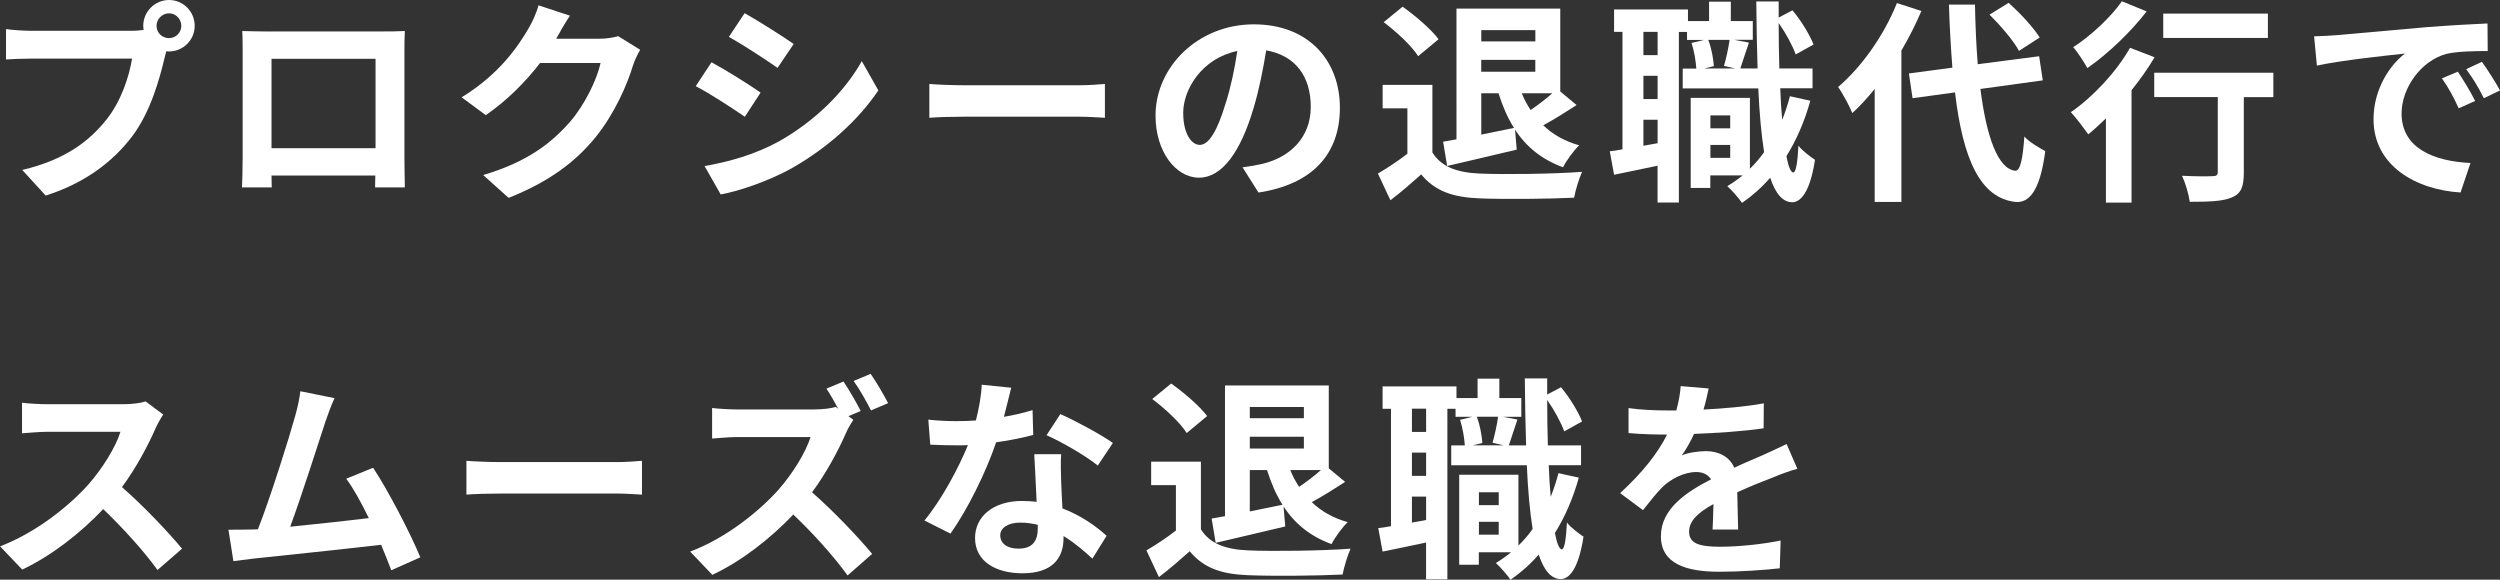 <?xml version="1.0" encoding="UTF-8"?><svg id="b" xmlns="http://www.w3.org/2000/svg" viewBox="0 0 485.88 112.66"><rect x="0" y="0" width="485.88" height="112.66" fill="#333333" stroke="none"/><g id="c"><path d="M25.53,5.99c.59,0,1.46-.04,2.39-.17-.04-.25-.08-.5-.08-.8,0-2.76,2.26-5.02,5.02-5.02s4.98,2.26,4.98,5.02-2.26,4.98-4.98,4.98c-.17,0-.38,0-.54-.04l-.33,1.26c-.96,4.1-2.76,10.59-6.28,15.24-3.77,5.02-9.33,9.17-16.83,11.55l-4.56-4.98c8.33-1.97,13.02-5.57,16.41-9.84,2.76-3.47,4.35-8.2,4.94-11.8H6.15c-1.93,0-3.89.08-4.98.17v-5.9c1.21.17,3.6.33,4.98.33h19.38ZM35.24,5.02c0-1.34-1.09-2.43-2.39-2.43s-2.43,1.09-2.43,2.43,1.09,2.39,2.43,2.39,2.39-1.09,2.39-2.39Z" fill="#fff"/><path d="M78.6,30.6c0,1.63.08,5.65.08,5.82h-5.78l.04-2.3h-20.17l.04,2.3h-5.78c.04-.21.13-3.85.13-5.86V10.09c0-1.17,0-2.89-.08-4.06,1.72.04,3.31.08,4.44.08h23.02c1.05,0,2.64,0,4.14-.08-.08,1.26-.08,2.8-.08,4.06v20.51ZM52.77,11.43v17.37h20.22V11.43h-20.22Z" fill="#fff"/><path d="M124.42,9.67c-.46.8-1.05,1.97-1.38,3.01-1.13,3.73-3.52,9.29-7.28,13.98-3.98,4.86-9.04,8.66-16.91,11.8l-4.94-4.44c8.58-2.55,13.23-6.19,16.87-10.34,2.85-3.26,5.27-8.29,5.94-11.43h-11.76c-2.8,3.64-6.45,7.32-10.55,10.13l-4.69-3.47c7.32-4.48,10.97-9.88,13.06-13.48.63-1.05,1.51-2.97,1.88-4.39l6.11,2.01c-1,1.46-2.05,3.35-2.55,4.27l-.13.21h8.41c1.3,0,2.68-.21,3.64-.5l4.27,2.64Z" fill="#fff"/><path d="M147.82,18l-3.06,4.69c-2.39-1.63-6.7-4.48-9.54-5.94l3.06-4.65c2.8,1.51,7.41,4.39,9.54,5.9ZM151.21,27.58c7.12-3.98,12.93-9.71,16.28-15.7l3.22,5.69c-3.89,5.78-9.79,11.09-16.66,15.03-4.27,2.43-10.25,4.52-13.98,5.19l-3.14-5.52c4.69-.8,9.71-2.22,14.27-4.69ZM154.26,8.54l-3.14,4.65c-2.34-1.63-6.7-4.48-9.46-6.03l3.06-4.6c2.76,1.55,7.37,4.48,9.54,5.99Z" fill="#fff"/><path d="M180.62,16.32c1.51.13,4.56.25,6.74.25h22.48c1.93,0,3.81-.17,4.9-.25v6.57c-1-.04-3.14-.21-4.9-.21h-22.48c-2.39,0-5.19.08-6.74.21v-6.57Z" fill="#fff"/><path d="M241.48,32.52c1.59-.21,2.76-.42,3.85-.67,5.32-1.26,9.42-5.06,9.42-11.09s-3.1-10-8.66-10.97c-.59,3.52-1.3,7.37-2.47,11.26-2.47,8.37-6.07,13.48-10.59,13.48s-8.45-5.06-8.45-12.05c0-9.54,8.33-17.75,19.09-17.75s16.74,7.16,16.74,16.2-5.36,14.9-15.82,16.49l-3.1-4.9ZM238.25,19.96c.96-3.06,1.72-6.61,2.22-10.05-6.86,1.42-10.51,7.45-10.51,12.01,0,4.19,1.67,6.24,3.22,6.24,1.72,0,3.39-2.59,5.06-8.2Z" fill="#fff"/><path d="M278.39,29.63c1.72,2.8,4.85,3.93,9.21,4.1,4.9.21,14.31.08,19.88-.33-.54,1.17-1.3,3.6-1.55,5.02-5.02.25-13.44.33-18.42.13-5.15-.21-8.58-1.38-11.3-4.65-1.84,1.63-3.68,3.26-5.98,5.02l-2.43-5.19c1.8-1.05,3.89-2.43,5.73-3.85v-8.83h-4.81v-4.56h9.67v13.14ZM275.62,10.92c-1.26-2.01-4.23-4.77-6.7-6.61l3.68-3.01c2.47,1.76,5.52,4.35,6.99,6.32l-3.98,3.31ZM280.48,27.54c.79-.13,1.67-.29,2.59-.46V1.67h20.17v16.11l3.18,2.64c-2.13,1.38-4.48,2.85-6.49,3.93,1.84,1.76,4.14,3.1,6.99,3.89-1.05,1-2.47,2.93-3.14,4.27-4.14-1.51-7.16-3.98-9.33-7.32l.33,3.89c-4.69,1.13-9.63,2.26-13.52,3.18l-.79-4.73ZM287.89,5.86v2.18h10.51v-2.18h-10.51ZM298.39,13.94v-2.3h-10.51v2.3h10.51ZM287.89,26.16c2.05-.42,4.23-.88,6.36-1.3-1.26-1.97-2.22-4.23-3.01-6.74h-3.35v8.04ZM295.76,18.12c.46,1.17,1.05,2.26,1.72,3.26,1.42-.96,3.01-2.18,4.23-3.26h-5.94Z" fill="#fff"/><path d="M351.84,19.59c-1.13,4.02-2.68,7.62-4.65,10.76.38,2.01.84,3.14,1.34,3.18.5,0,.84-1.93,1-5.23.71,1,2.51,2.3,3.22,2.76-1.05,6.78-3.01,8.25-4.44,8.25-1.88-.04-3.26-1.72-4.27-4.77-1.63,1.88-3.47,3.52-5.48,4.9-.54-.84-1.97-2.47-2.85-3.26,1.05-.63,2.05-1.34,2.97-2.09h-6.28v2.43h-3.81v-17.5h11.51v13.77c1-.96,1.93-2.05,2.76-3.22-.54-3.39-.92-7.58-1.13-12.39h-14.69v-3.85h2.64c-.08-1.38-.42-3.43-.92-4.98l2.43-.59h-3.31v-1.55h-1.59v33.15h-4.14v-7.16c-2.97.63-5.94,1.26-8.45,1.76l-.84-4.56c.75-.08,1.59-.21,2.47-.38V6.19h-1.63V1.84h14.36v2.26h4.1V.33h4.23v3.77h4.27v3.64h-3.6l2.85.54c-.63,1.8-1.21,3.68-1.67,5.02h3.35c-.13-4.02-.21-8.37-.25-13.02h4.35v3.14l2.68-1.42c1.72,2.05,3.35,4.77,4.1,6.65l-3.47,1.93c-.59-1.67-1.93-4.14-3.31-6.11,0,3.1.04,6.03.13,8.83h6.45v3.85h-6.28c.08,2.22.21,4.27.38,6.15.59-1.46,1.09-3.01,1.51-4.6l3.98.88ZM322.16,6.19h-2.76v4.52h2.76v-4.52ZM322.16,14.73h-2.76v4.52h2.76v-4.52ZM322.16,27.83v-4.56h-2.76v5.06l2.76-.5ZM332,7.74c.63,1.59,1,3.72,1.09,5.11l-1.88.46h6.03l-2.18-.5c.42-1.42.88-3.56,1.09-5.06h-4.14ZM332.42,22.43v2.51h3.85v-2.51h-3.85ZM336.27,30.68v-2.51h-3.85v2.51h3.85Z" fill="#fff"/><path d="M373.43,2.13c-1.09,2.55-2.39,5.15-3.89,7.7v29.42h-5.19v-21.97c-1.42,1.76-2.85,3.35-4.35,4.69-.46-1.17-1.88-3.85-2.76-5.06,4.52-3.85,8.92-10,11.43-16.32l4.77,1.55ZM384.9,17.29c1.17,9.29,3.39,15.49,6.74,15.9.96.08,1.47-2.01,1.8-6.66.92,1.09,3.14,2.34,4.06,2.85-1.05,8.08-3.31,10-5.65,9.88-7.07-.67-10.38-8.54-11.89-21.3l-8.25,1.13-.71-4.81,8.45-1.13c-.29-3.77-.54-7.87-.67-12.26h5.06c.08,4.1.25,8.04.54,11.59l11.93-1.55.71,4.69-12.14,1.67ZM392.39,9.88c-1.05-1.97-3.56-4.9-5.73-7.03l3.73-2.3c2.22,2.01,4.81,4.77,6.03,6.74l-4.02,2.59Z" fill="#fff"/><path d="M418.75,11.13c-1.26,2.13-2.8,4.31-4.48,6.4v21.85h-4.98v-16.37c-1.17,1.13-2.3,2.18-3.43,3.1-.71-1-2.39-3.26-3.39-4.31,4.27-2.93,8.83-7.79,11.51-12.51l4.77,1.84ZM417.2,2.22c-3.01,3.93-7.53,8.25-11.51,11.01-.63-1.09-1.88-3.1-2.76-4.06,3.47-2.22,7.45-5.99,9.46-8.92l4.81,1.97ZM441.82,18.88h-5.73v14.69c0,2.68-.5,4.06-2.34,4.81-1.76.75-4.44.84-8.16.84-.21-1.46-.84-3.64-1.51-5.06,2.39.13,5.15.13,5.9.08.75,0,1.05-.17,1.05-.8v-14.57h-12.35v-4.73h23.15v4.73ZM440.77,7.37h-20.34V2.64h20.34v4.73Z" fill="#fff"/><path d="M453.82,6.86c3.47-.29,10.34-.92,17.91-1.59,4.27-.33,8.79-.59,11.72-.71l.04,5.36c-2.22,0-5.78.04-7.99.54-5.02,1.34-8.75,6.7-8.75,11.59,0,6.82,6.36,9.29,13.39,9.63l-1.93,5.73c-8.71-.54-16.91-5.23-16.91-14.23,0-5.99,3.31-10.67,6.11-12.77-3.6.38-12.31,1.3-17.12,2.34l-.54-5.69c1.67-.04,3.27-.13,4.06-.21ZM481.03,19.63l-3.18,1.42c-1.05-2.3-1.93-3.93-3.26-5.82l3.1-1.3c1,1.51,2.55,4.02,3.35,5.69ZM485.88,17.58l-3.14,1.51c-1.13-2.26-2.09-3.81-3.43-5.65l3.06-1.42c1.05,1.46,2.64,3.93,3.52,5.57Z" fill="#fff"/><path d="M31.73,80.56c-.33.46-1.09,1.76-1.46,2.6-1.42,3.26-3.77,7.74-6.57,11.51,4.14,3.6,9.21,8.96,11.68,11.97l-4.77,4.14c-2.72-3.77-6.61-8.04-10.55-11.84-4.44,4.69-10,9.04-15.74,11.76l-4.31-4.52c6.74-2.55,13.23-7.62,17.16-12.01,2.76-3.14,5.32-7.28,6.24-10.25h-14.19c-1.76,0-4.06.25-4.94.29v-5.94c1.13.17,3.68.29,4.94.29h14.73c1.84,0,3.52-.25,4.35-.54l3.43,2.55Z" fill="#fff"/><path d="M76.04,110.82c-.54-1.42-1.21-3.14-1.97-4.94-6.82.8-19.5,2.13-24.78,2.68-1.05.13-2.6.33-3.93.5l-.96-6.11c1.42,0,3.22,0,4.6-.04l1.13-.04c2.43-6.19,6.03-17.66,7.24-22.02.59-2.13.84-3.43,1-4.81l6.65,1.34c-.59,1.26-1.17,2.8-1.8,4.65-1.34,4.1-4.73,14.73-6.82,20.34,5.11-.5,11.05-1.17,15.28-1.67-1.46-3.01-3.01-5.82-4.39-7.66l5.23-2.13c2.97,4.52,7.24,12.72,9.17,17.41l-5.65,2.51Z" fill="#fff"/><path d="M90.65,89.56c1.51.13,4.56.25,6.74.25h22.48c1.93,0,3.81-.17,4.9-.25v6.57c-1-.04-3.14-.21-4.9-.21h-22.48c-2.39,0-5.19.08-6.74.21v-6.57Z" fill="#fff"/><path d="M165.85,81.57c-.33.5-1.09,1.76-1.46,2.64-1.42,3.26-3.77,7.7-6.57,11.47,4.14,3.6,9.21,8.96,11.68,11.97l-4.77,4.19c-2.72-3.77-6.61-8.08-10.55-11.84-4.44,4.65-10,9.04-15.74,11.72l-4.31-4.52c6.74-2.51,13.23-7.62,17.16-12.01,2.76-3.14,5.32-7.28,6.24-10.25h-14.19c-1.76,0-4.06.25-4.94.29v-5.94c1.13.17,3.68.29,4.94.29h14.77c1.8,0,3.47-.21,4.31-.5l.5.38c-.71-1.34-1.55-2.8-2.3-3.93l3.31-1.38c1.09,1.59,2.64,4.31,3.35,5.73l-2.39,1,.96.71ZM169.29,79.77c-.88-1.72-2.26-4.19-3.39-5.73l3.31-1.38c1.13,1.59,2.64,4.23,3.39,5.69l-3.31,1.42Z" fill="#fff"/><path d="M200.8,84.54c-1.88.5-4.44,1.05-7.2,1.42-1.97,5.82-5.52,13.02-8.87,17.75l-5.06-2.55c3.35-4.06,6.61-10.17,8.45-14.65-.71.04-1.42.04-2.13.04-1.72,0-3.39-.04-5.19-.13l-.38-4.86c1.8.21,4.02.29,5.52.29,1.21,0,2.47-.04,3.73-.13.59-2.3,1.05-4.81,1.13-6.95l5.73.59c-.33,1.34-.84,3.43-1.42,5.65,2.01-.33,3.93-.8,5.57-1.3l.13,4.81ZM206.24,88.26c-.13,1.76-.04,3.47,0,5.32.04,1.17.13,3.18.25,5.23,3.56,1.34,6.49,3.43,8.58,5.32l-2.76,4.44c-1.46-1.34-3.35-3.01-5.61-4.39v.38c0,3.85-2.09,6.86-7.99,6.86-5.15,0-9.21-2.3-9.21-6.86,0-4.06,3.39-7.2,9.17-7.2.96,0,1.93.08,2.8.17-.13-3.1-.33-6.74-.46-9.25h5.23ZM201.68,101.99c-1.09-.25-2.18-.42-3.35-.42-2.39,0-3.93,1-3.93,2.47,0,1.55,1.3,2.59,3.56,2.59,2.8,0,3.73-1.63,3.73-3.85v-.8ZM213.36,90.48c-2.39-1.93-7.12-4.65-9.96-5.9l2.68-4.1c2.97,1.3,8.12,4.1,10.21,5.61l-2.93,4.39Z" fill="#fff"/><path d="M233.4,102.87c1.72,2.8,4.85,3.93,9.21,4.1,4.9.21,14.31.08,19.88-.33-.54,1.17-1.3,3.6-1.55,5.02-5.02.25-13.44.33-18.42.13-5.15-.21-8.58-1.38-11.3-4.65-1.84,1.63-3.68,3.26-5.98,5.02l-2.43-5.19c1.8-1.05,3.89-2.43,5.73-3.85v-8.83h-4.81v-4.56h9.67v13.14ZM230.64,84.16c-1.26-2.01-4.23-4.77-6.7-6.61l3.68-3.01c2.47,1.76,5.52,4.35,6.99,6.32l-3.98,3.31ZM235.49,100.78c.79-.13,1.67-.29,2.59-.46v-25.41h20.17v16.11l3.18,2.64c-2.13,1.38-4.48,2.85-6.49,3.93,1.84,1.76,4.14,3.1,6.99,3.89-1.05,1-2.47,2.93-3.14,4.27-4.14-1.51-7.16-3.98-9.33-7.32l.33,3.89c-4.69,1.13-9.63,2.26-13.52,3.18l-.79-4.73ZM242.9,79.1v2.18h10.51v-2.18h-10.51ZM253.41,87.18v-2.3h-10.51v2.3h10.51ZM242.9,99.4c2.05-.42,4.23-.88,6.36-1.3-1.26-1.97-2.22-4.23-3.01-6.74h-3.35v8.04ZM250.77,91.36c.46,1.17,1.05,2.26,1.72,3.26,1.42-.96,3.01-2.18,4.23-3.26h-5.94Z" fill="#fff"/><path d="M306.85,92.83c-1.13,4.02-2.68,7.62-4.65,10.76.38,2.01.84,3.14,1.34,3.18.5,0,.84-1.93,1-5.23.71,1,2.51,2.3,3.22,2.76-1.05,6.78-3.01,8.25-4.44,8.25-1.88-.04-3.26-1.72-4.27-4.77-1.63,1.88-3.47,3.52-5.48,4.9-.54-.84-1.97-2.47-2.85-3.26,1.05-.63,2.05-1.34,2.97-2.09h-6.28v2.43h-3.81v-17.5h11.51v13.77c1-.96,1.93-2.05,2.76-3.22-.54-3.39-.92-7.58-1.13-12.39h-14.69v-3.85h2.64c-.08-1.38-.42-3.43-.92-4.98l2.43-.59h-3.31v-1.55h-1.59v33.15h-4.14v-7.16c-2.97.63-5.94,1.26-8.45,1.76l-.84-4.56c.75-.08,1.59-.21,2.47-.38v-22.81h-1.63v-4.35h14.36v2.26h4.1v-3.77h4.23v3.77h4.27v3.64h-3.6l2.85.54c-.63,1.8-1.21,3.68-1.67,5.02h3.35c-.13-4.02-.21-8.37-.25-13.02h4.35v3.14l2.68-1.42c1.72,2.05,3.35,4.77,4.1,6.65l-3.47,1.93c-.59-1.67-1.93-4.14-3.31-6.11,0,3.1.04,6.03.13,8.83h6.45v3.85h-6.28c.08,2.22.21,4.27.38,6.15.59-1.47,1.09-3.01,1.51-4.6l3.98.88ZM277.17,79.43h-2.76v4.52h2.76v-4.52ZM277.17,87.97h-2.76v4.52h2.76v-4.52ZM277.17,101.07v-4.56h-2.76v5.06l2.76-.5ZM287.01,80.98c.63,1.59,1,3.73,1.09,5.11l-1.88.46h6.03l-2.18-.5c.42-1.42.88-3.56,1.09-5.06h-4.14ZM287.43,95.67v2.51h3.85v-2.51h-3.85ZM291.28,103.92v-2.51h-3.85v2.51h3.85Z" fill="#fff"/><path d="M332.84,102.91c.08-1.21.13-3.14.17-4.94-3.06,1.67-4.73,3.31-4.73,5.36,0,2.3,1.97,2.93,6.03,2.93,3.52,0,8.12-.46,11.76-1.21l-.17,5.4c-2.76.33-7.83.67-11.72.67-6.49,0-11.38-1.55-11.38-6.91s5.02-8.62,9.75-11.05c-.67-1.05-1.76-1.42-2.89-1.42-2.34,0-4.9,1.34-6.49,2.85-1.26,1.26-2.43,2.76-3.85,4.56l-4.44-3.31c4.35-4.02,7.28-7.7,9.12-11.38h-.5c-1.67,0-4.73-.08-6.99-.29v-4.86c2.09.33,5.19.46,7.28.46h2.01c.5-1.88.79-3.56.84-4.73l5.44.46c-.21,1-.5,2.43-1,4.1,3.89-.21,8.08-.54,11.72-1.21l-.04,4.85c-3.98.59-9.08.92-13.52,1.09-.67,1.46-1.51,2.97-2.39,4.19,1.09-.54,3.31-.84,4.69-.84,2.51,0,4.6,1.09,5.52,3.22,2.13-1,3.89-1.72,5.61-2.47,1.59-.71,3.06-1.42,4.56-2.13l2.09,4.81c-1.34.33-3.52,1.17-4.94,1.76-1.84.71-4.19,1.63-6.74,2.8.04,2.3.13,5.36.17,7.24h-4.98Z" fill="#fff"/></g></svg>